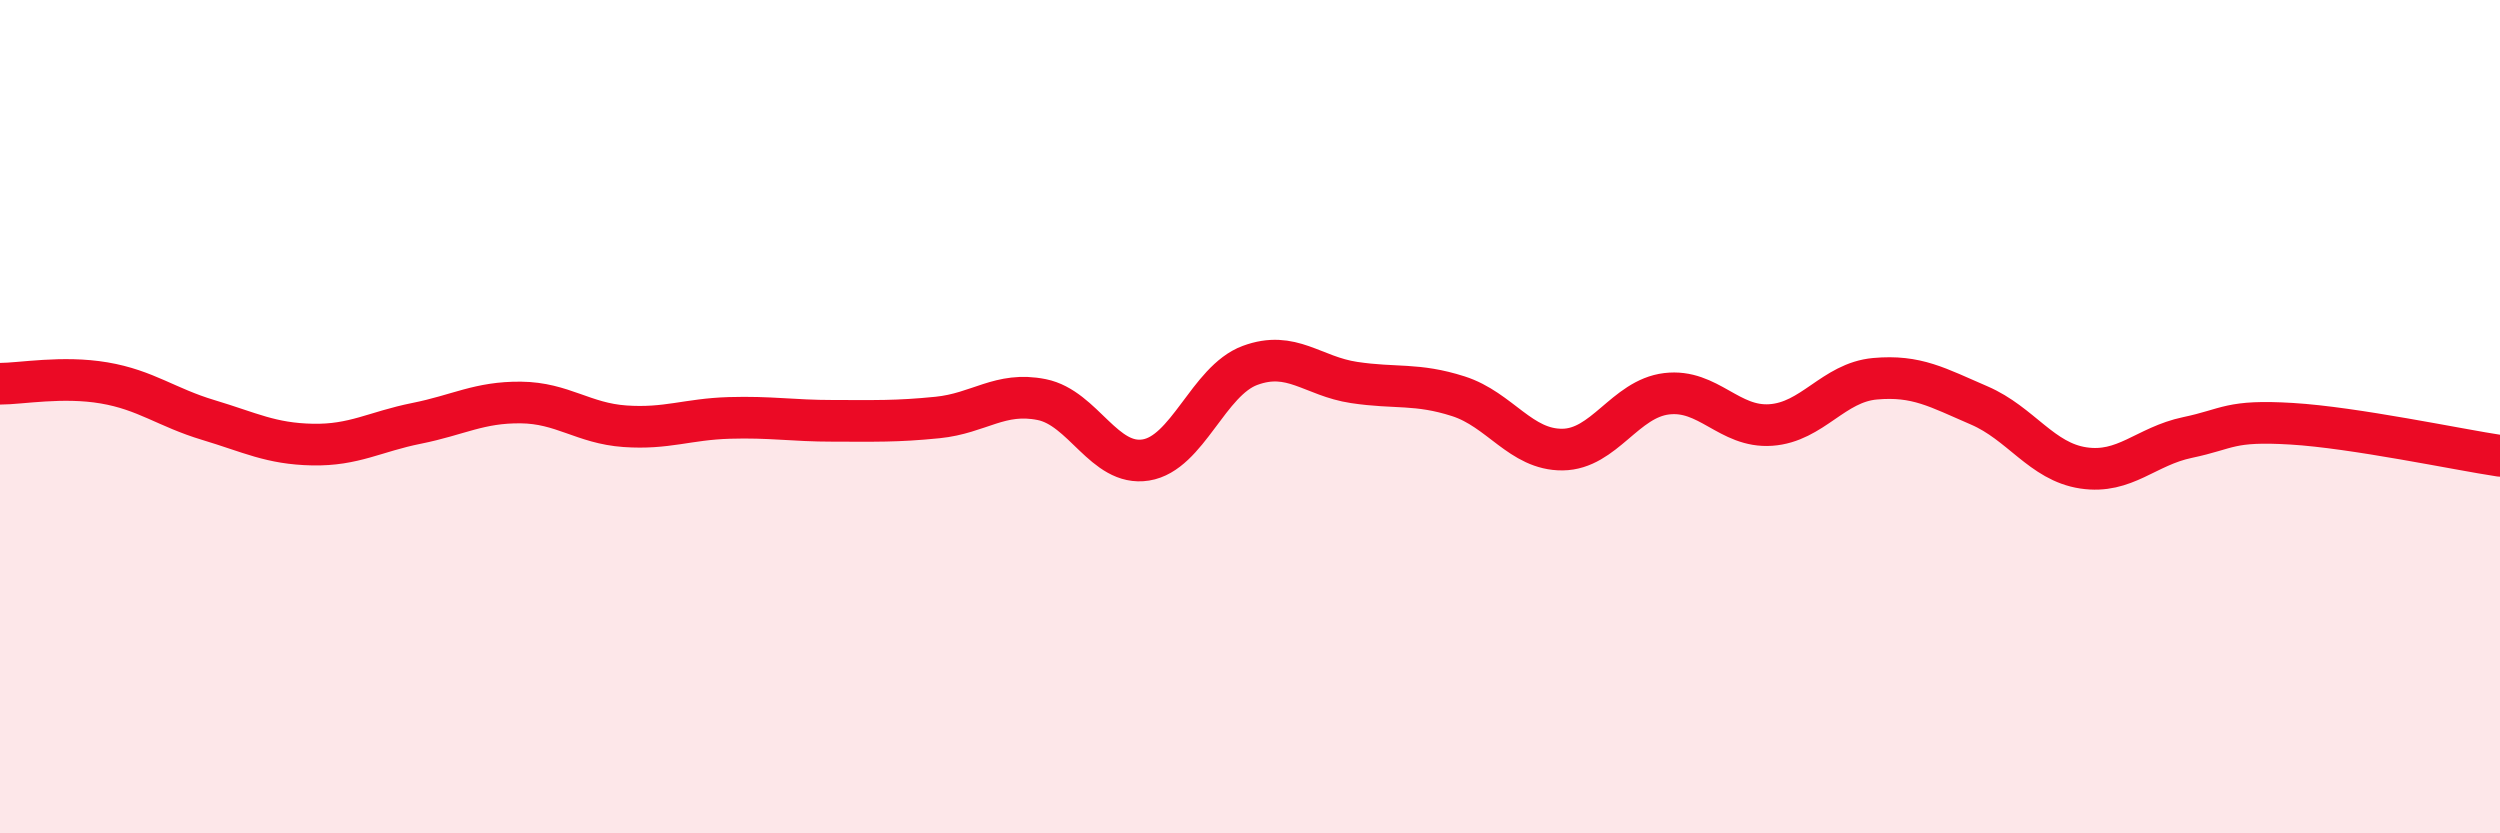 
    <svg width="60" height="20" viewBox="0 0 60 20" xmlns="http://www.w3.org/2000/svg">
      <path
        d="M 0,9.21 C 0.5,9.21 1.5,9.02 2.5,9.19 C 3.5,9.36 4,9.78 5,10.08 C 6,10.38 6.5,10.65 7.5,10.67 C 8.5,10.69 9,10.36 10,10.16 C 11,9.96 11.5,9.65 12.5,9.66 C 13.5,9.67 14,10.16 15,10.23 C 16,10.3 16.5,10.06 17.5,10.03 C 18.5,10 19,10.1 20,10.1 C 21,10.1 21.5,10.12 22.5,10.02 C 23.5,9.92 24,9.39 25,9.59 C 26,9.79 26.5,11.2 27.5,11.04 C 28.5,10.88 29,9.14 30,8.77 C 31,8.4 31.5,9.03 32.5,9.18 C 33.5,9.33 34,9.19 35,9.51 C 36,9.83 36.5,10.8 37.5,10.79 C 38.5,10.78 39,9.57 40,9.45 C 41,9.33 41.5,10.27 42.5,10.2 C 43.5,10.13 44,9.18 45,9.09 C 46,9 46.5,9.3 47.5,9.73 C 48.5,10.16 49,11.08 50,11.23 C 51,11.38 51.5,10.71 52.5,10.5 C 53.5,10.29 53.5,10.08 55,10.17 C 56.5,10.26 59,10.79 60,10.94L60 20L0 20Z"
        fill="#EB0A25"
        opacity="0.1"
        stroke-linecap="round"
        stroke-linejoin="round"
      />
      <path
        d="M 0,9.21 C 0.5,9.21 1.5,9.02 2.5,9.19 C 3.5,9.36 4,9.78 5,10.08 C 6,10.38 6.5,10.65 7.5,10.67 C 8.5,10.69 9,10.36 10,10.16 C 11,9.96 11.5,9.65 12.5,9.66 C 13.5,9.67 14,10.16 15,10.23 C 16,10.3 16.5,10.06 17.5,10.03 C 18.5,10 19,10.1 20,10.1 C 21,10.1 21.5,10.12 22.5,10.02 C 23.5,9.92 24,9.39 25,9.59 C 26,9.79 26.5,11.2 27.5,11.04 C 28.5,10.88 29,9.14 30,8.77 C 31,8.4 31.5,9.03 32.5,9.18 C 33.5,9.33 34,9.19 35,9.51 C 36,9.83 36.5,10.8 37.5,10.79 C 38.5,10.78 39,9.57 40,9.45 C 41,9.33 41.5,10.27 42.5,10.2 C 43.5,10.13 44,9.18 45,9.09 C 46,9 46.5,9.3 47.5,9.73 C 48.5,10.16 49,11.08 50,11.23 C 51,11.38 51.5,10.71 52.5,10.5 C 53.5,10.29 53.5,10.08 55,10.17 C 56.5,10.26 59,10.79 60,10.94"
        stroke="#EB0A25"
        stroke-width="1"
        fill="none"
        stroke-linecap="round"
        stroke-linejoin="round"
      />
    </svg>
  